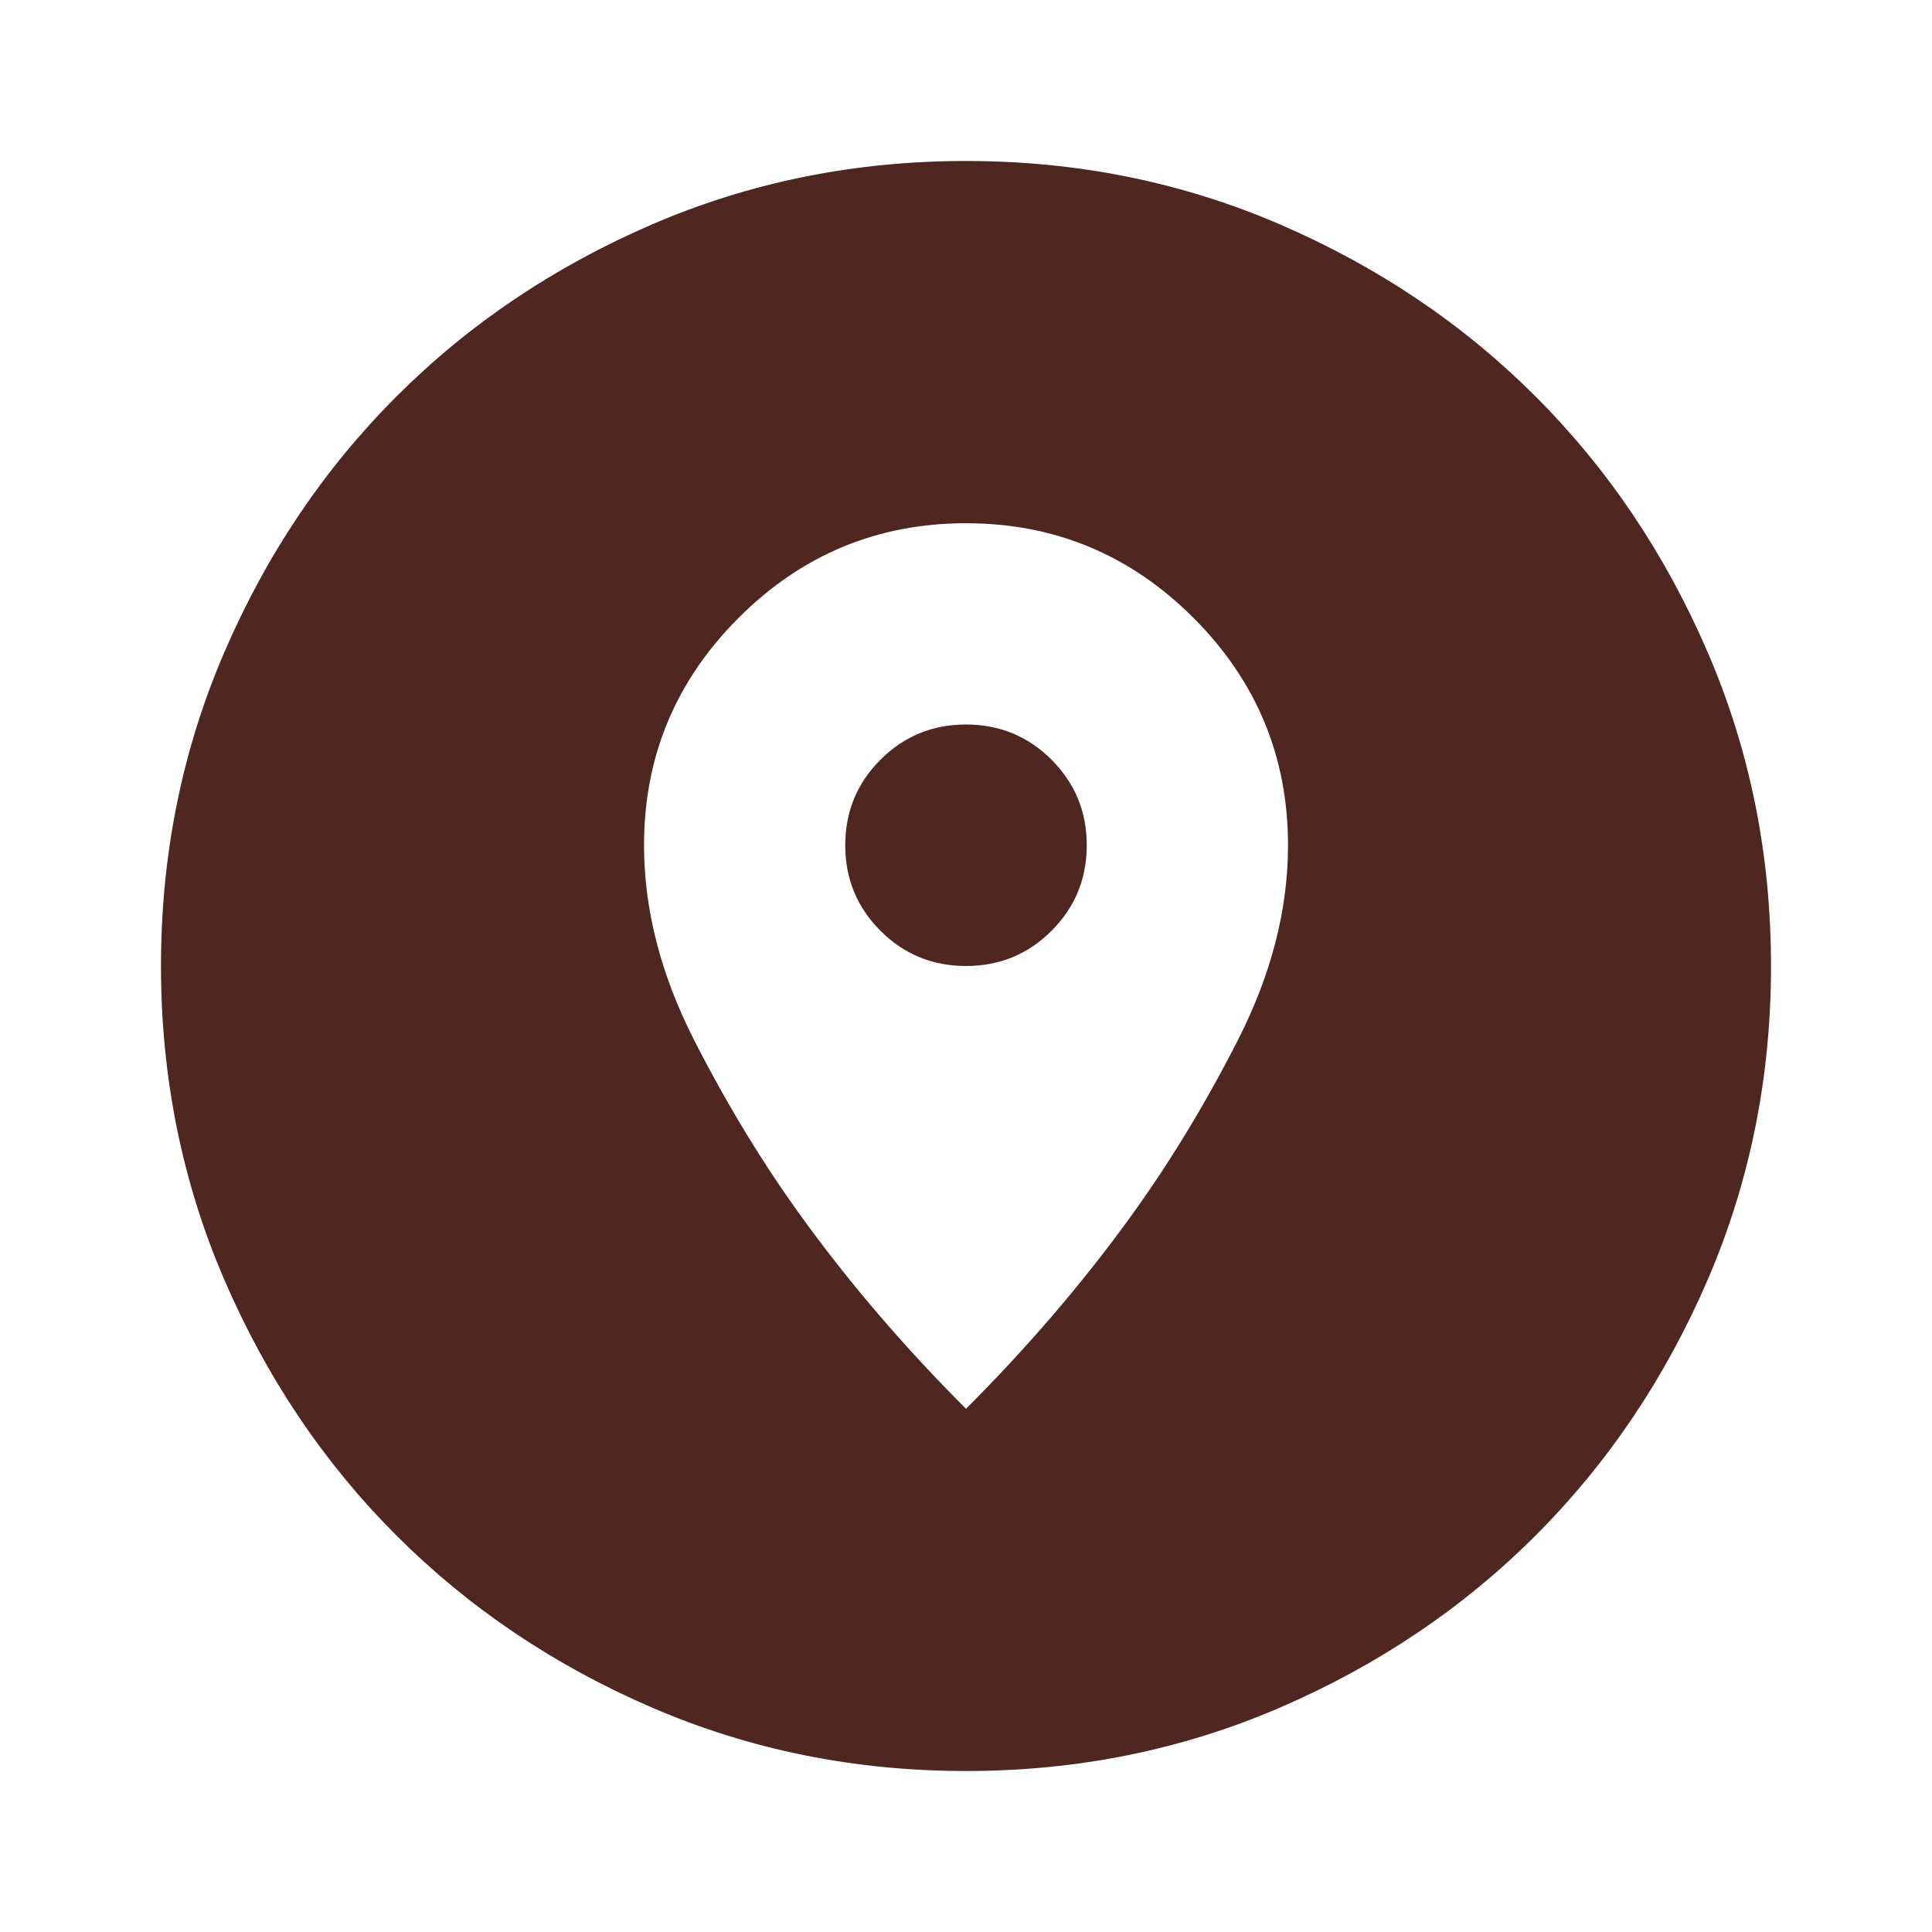 <svg width="40" height="40" viewBox="0 0 40 40" fill="none" xmlns="http://www.w3.org/2000/svg">
<mask id="mask0_2115_15923" style="mask-type:alpha" maskUnits="userSpaceOnUse" x="0" y="0" width="40" height="40">
<rect width="40" height="40" fill="#D9D9D9"/>
</mask>
<g mask="url(#mask0_2115_15923)">
<path d="M20 36.667C17.695 36.667 15.528 36.229 13.5 35.354C11.472 34.479 9.709 33.292 8.209 31.792C6.708 30.292 5.521 28.528 4.646 26.5C3.771 24.472 3.333 22.305 3.333 20C3.333 17.694 3.771 15.528 4.646 13.5C5.521 11.472 6.708 9.708 8.209 8.208C9.709 6.708 11.472 5.521 13.5 4.646C15.528 3.771 17.695 3.333 20 3.333C22.306 3.333 24.472 3.771 26.5 4.646C28.528 5.521 30.292 6.708 31.792 8.208C33.292 9.708 34.479 11.472 35.354 13.5C36.229 15.528 36.667 17.694 36.667 20C36.667 22.305 36.229 24.472 35.354 26.5C34.479 28.528 33.292 30.292 31.792 31.792C30.292 33.292 28.528 34.479 26.5 35.354C24.472 36.229 22.306 36.667 20 36.667ZM20 29.167C21.25 27.917 22.361 26.625 23.334 25.292C24.167 24.153 24.931 22.903 25.625 21.542C26.32 20.18 26.667 18.833 26.667 17.5C26.667 15.667 26.014 14.097 24.709 12.792C23.403 11.486 21.834 10.833 20 10.833C18.167 10.833 16.597 11.486 15.292 12.792C13.986 14.097 13.334 15.667 13.334 17.5C13.334 18.833 13.681 20.18 14.375 21.542C15.07 22.903 15.834 24.153 16.667 25.292C17.639 26.625 18.75 27.917 20 29.167ZM20 20C19.306 20 18.715 19.757 18.229 19.271C17.743 18.785 17.5 18.194 17.5 17.5C17.5 16.805 17.743 16.215 18.229 15.729C18.715 15.243 19.306 15 20 15C20.695 15 21.285 15.243 21.771 15.729C22.257 16.215 22.5 16.805 22.5 17.5C22.5 18.194 22.257 18.785 21.771 19.271C21.285 19.757 20.695 20 20 20Z" fill="#502720"/>
</g>
</svg>
